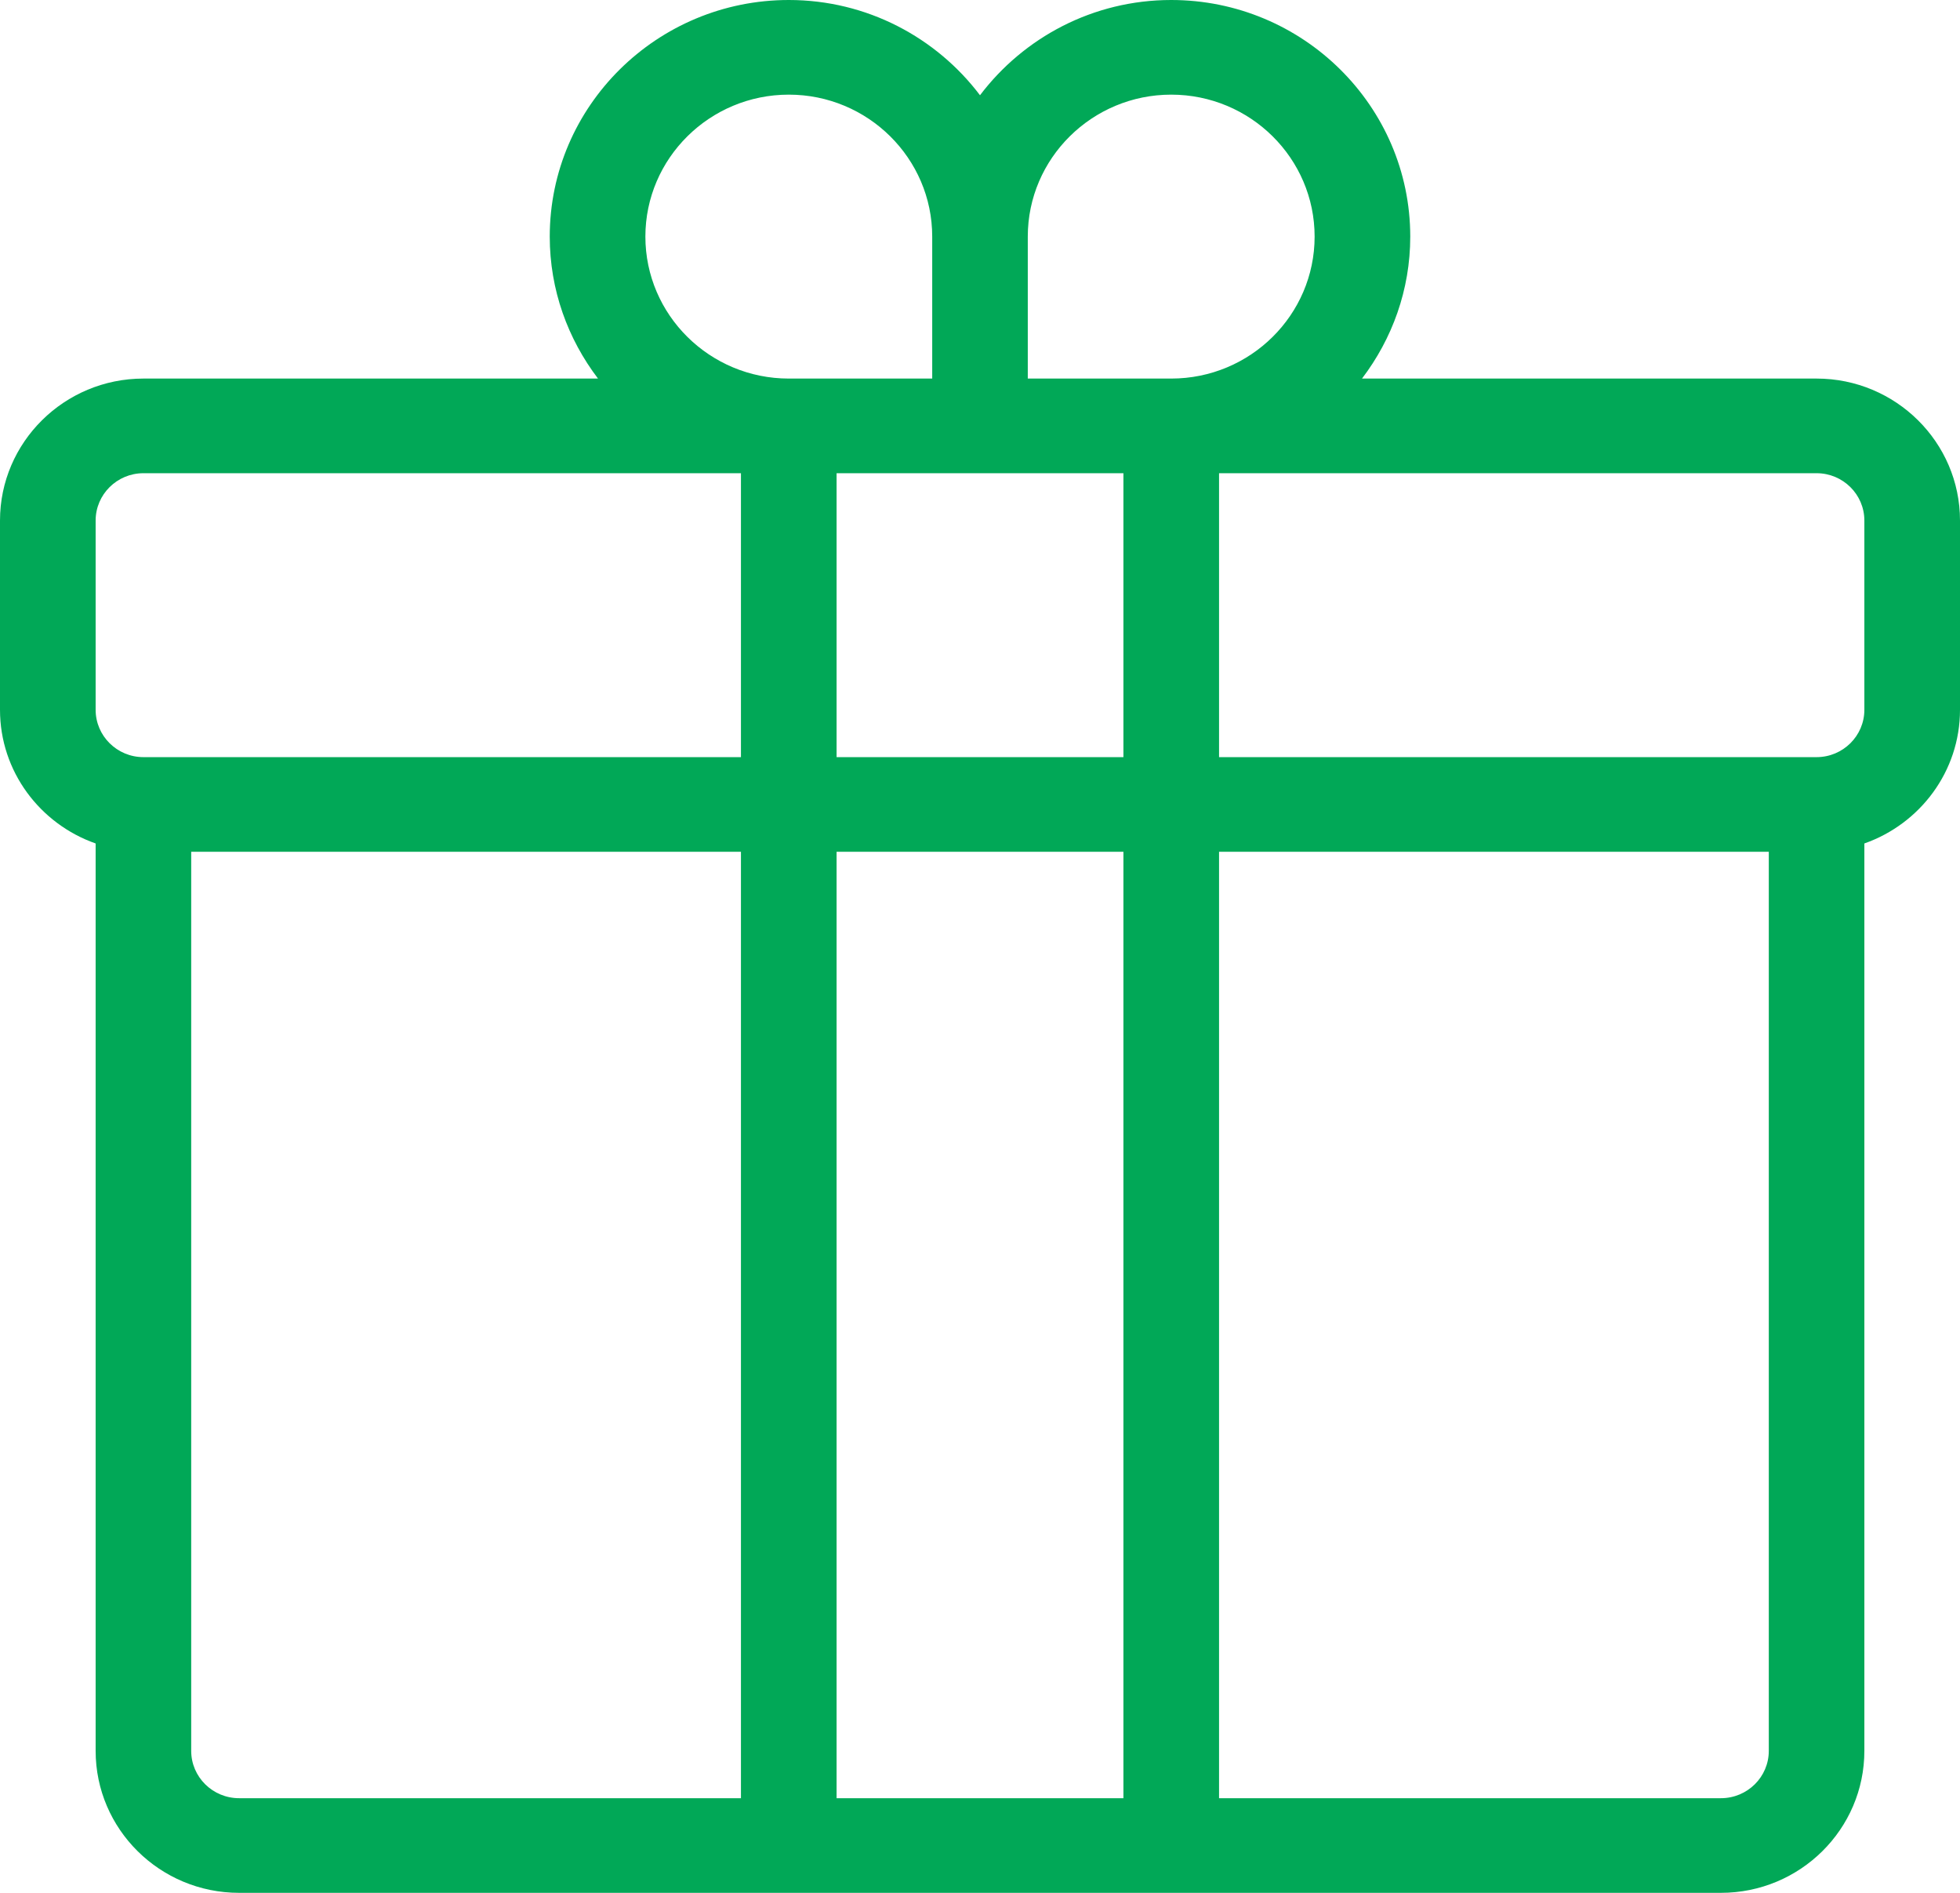 <?xml version="1.0" encoding="UTF-8"?>
<svg xmlns="http://www.w3.org/2000/svg" width="29" height="28" viewBox="0 0 29 28" fill="none">
  <path d="M26.878 5.6H20.152C20.598 5.014 20.866 4.288 20.866 3.5C20.866 1.57 19.279 0 17.329 0C16.172 0 15.146 0.556 14.5 1.409C13.855 0.556 12.828 0 11.671 0C9.721 0 8.134 1.57 8.134 3.5C8.134 4.288 8.402 5.014 8.848 5.6H2.122C0.952 5.6 0 6.542 0 7.7V10.5C0 11.412 0.592 12.188 1.415 12.477V25.9C1.415 27.058 2.366 28 3.537 28H25.463C26.634 28 27.585 27.058 27.585 25.9V12.477C28.408 12.188 29 11.412 29 10.5V7.7C29 6.542 28.048 5.6 26.878 5.6ZM12.378 11.2V7H16.622V11.2H12.378ZM16.622 12.6V26.6H12.378V12.6H16.622ZM17.329 1.4C18.5 1.4 19.451 2.342 19.451 3.5C19.451 4.658 18.5 5.6 17.329 5.6H15.207V3.5C15.207 2.342 16.159 1.4 17.329 1.4ZM9.549 3.5C9.549 2.342 10.501 1.4 11.671 1.4C12.841 1.4 13.793 2.342 13.793 3.5V5.6H11.671C10.501 5.6 9.549 4.658 9.549 3.5ZM1.415 7.7C1.415 7.314 1.732 7 2.122 7H10.963V11.2H2.122C1.732 11.2 1.415 10.886 1.415 10.5V7.7ZM2.829 25.9V12.6H10.963V26.6H3.537C3.147 26.6 2.829 26.286 2.829 25.9ZM25.463 26.6H18.037V12.6H26.171V25.9C26.171 26.286 25.854 26.6 25.463 26.6ZM27.585 10.5C27.585 10.886 27.268 11.2 26.878 11.2H18.037V7H26.878C27.268 7 27.585 7.314 27.585 7.7V10.5Z" fill="#01A857"></path>
</svg>
